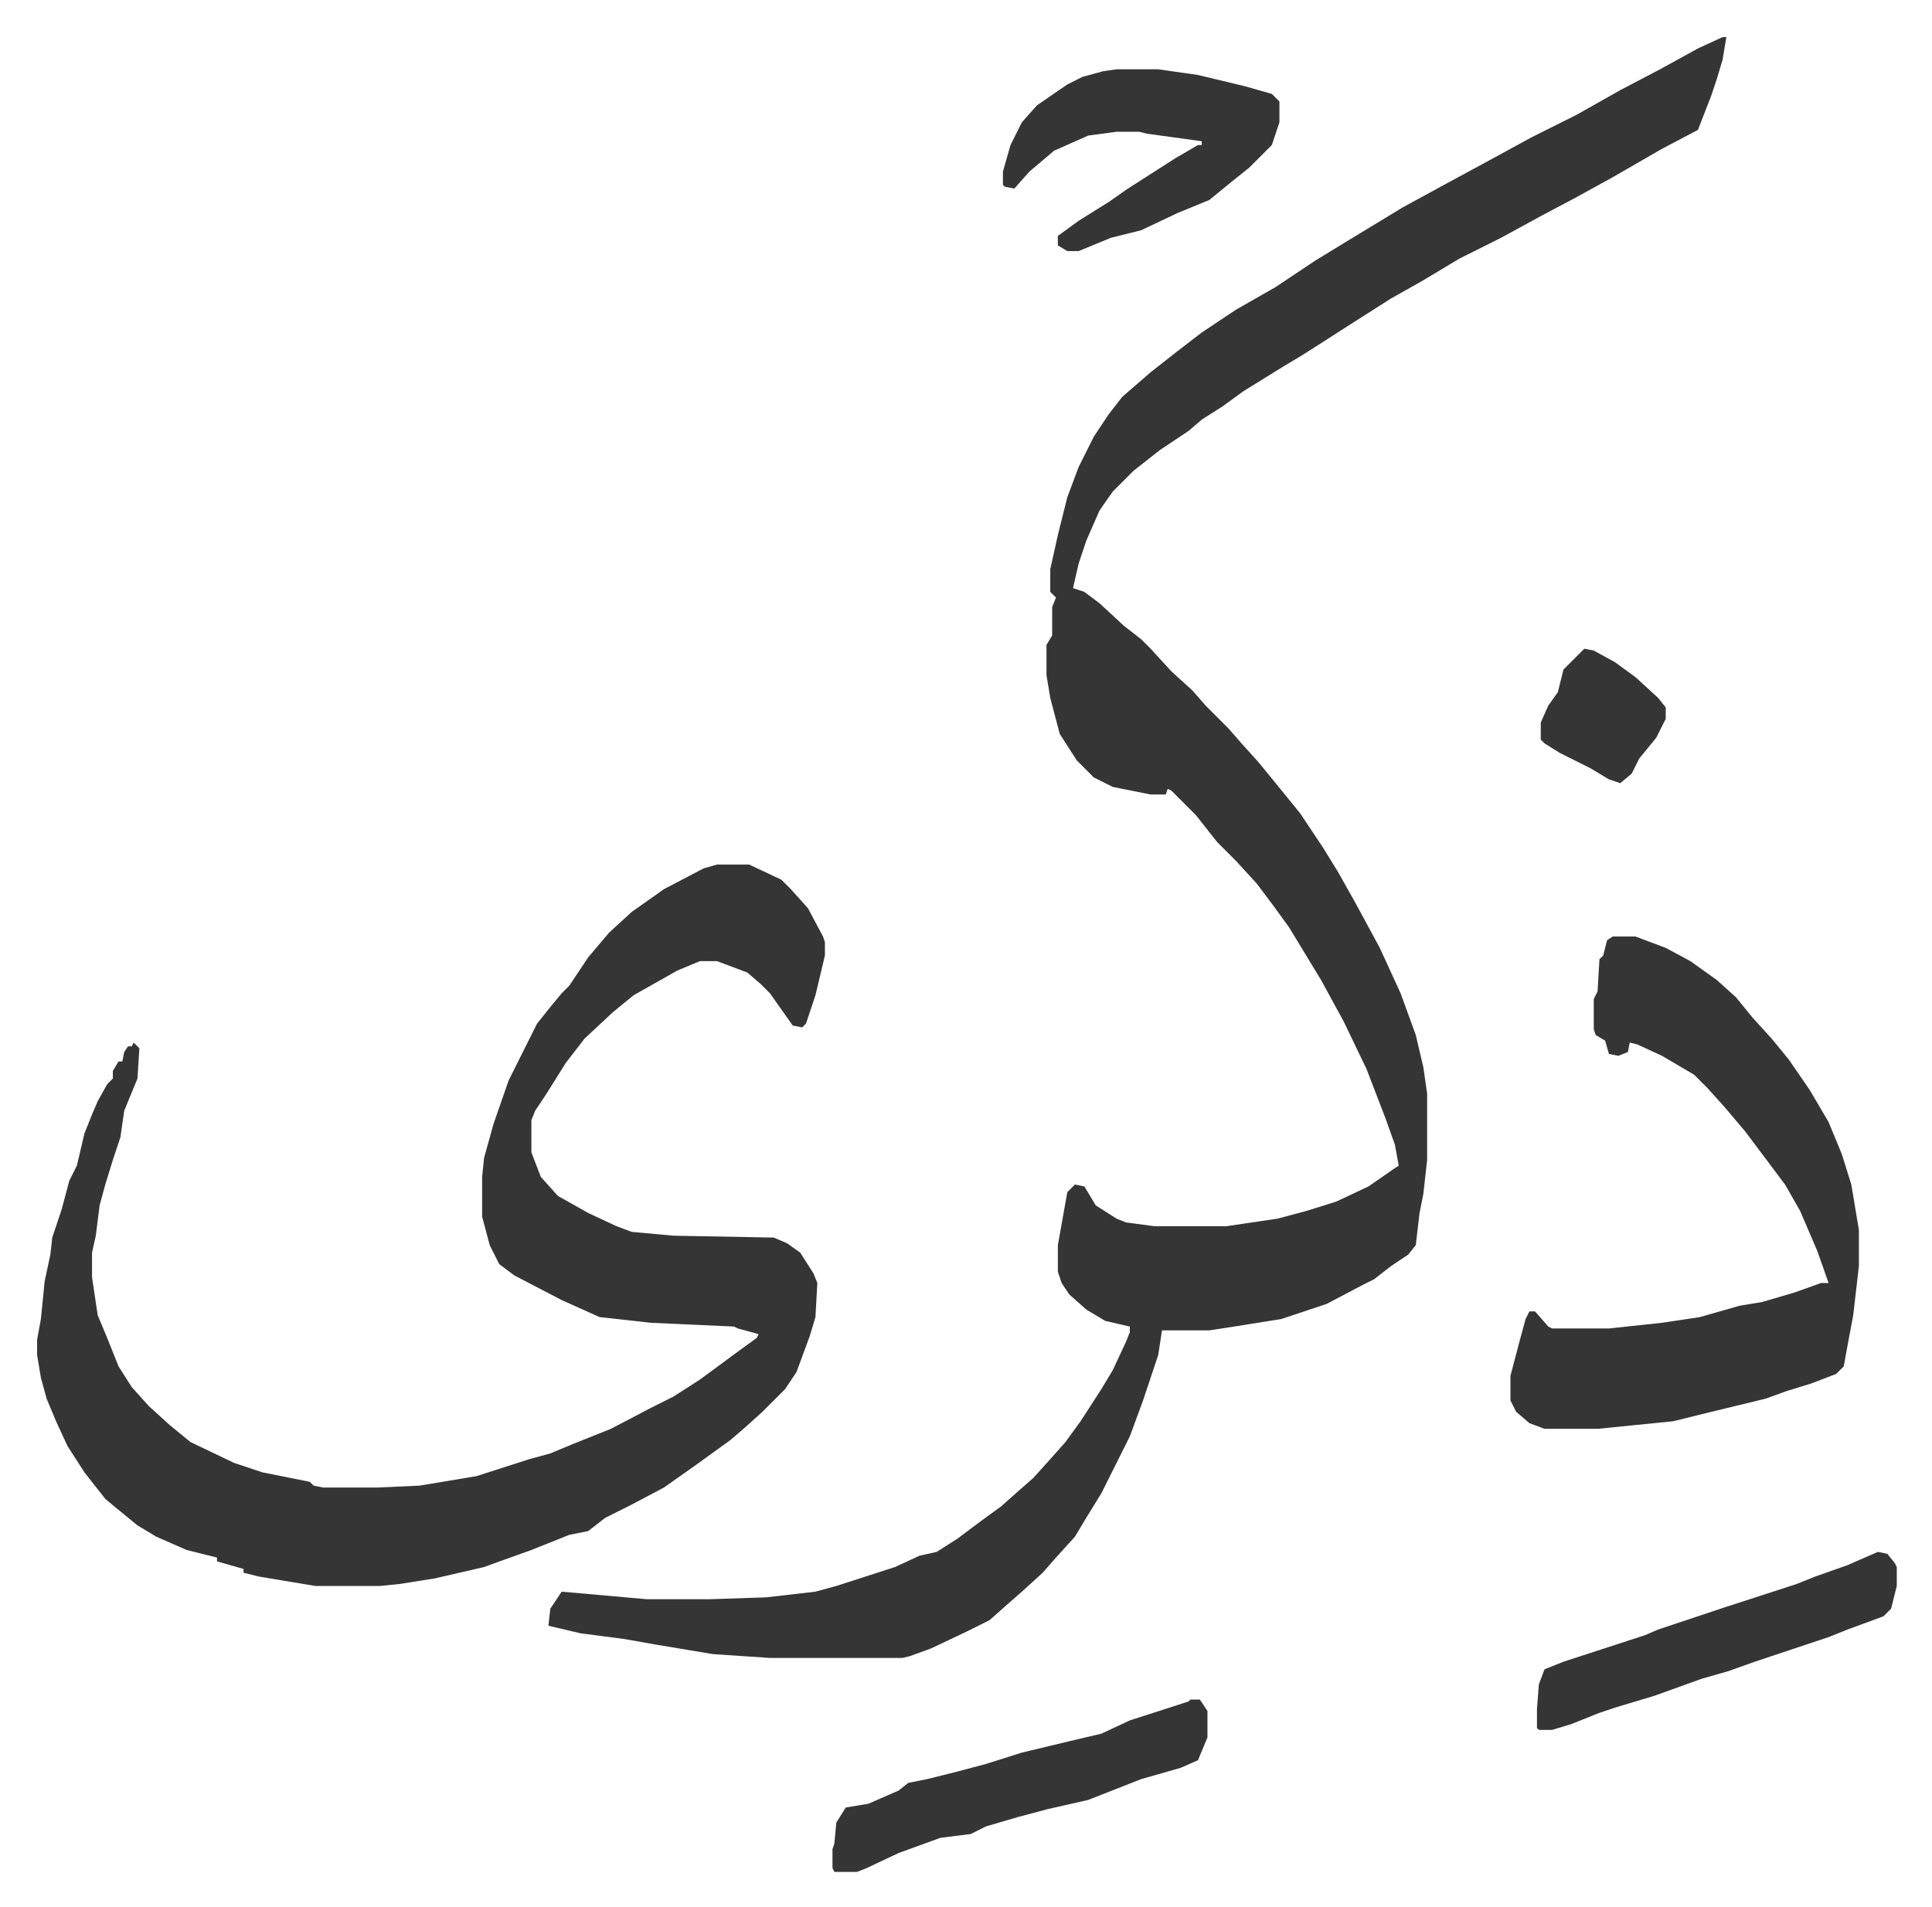 <svg xmlns="http://www.w3.org/2000/svg" viewBox="-19.6 220.4 1020.2 1007.2">
    <path fill="#353535" id="rule_normal" d="M890 240h2l-2 12-3 10-3 9-7 18-19 10-26 15-20 11-17 9-22 12-22 11-20 12-16 9-22 14-14 9-11 7-10 6-21 13-11 8-11 7-7 6-15 10-14 11-11 11-7 10-7 16-4 12-3 13 6 2 8 6 13 12 9 7 5 5 11 12 11 10 7 8 12 12 7 8 9 10 9 11 13 16 12 18 8 13 9 16 13 24 11 24 8 22 4 17 2 14v35l-2 18-2 10-2 17-4 5-9 6-9 7-6 3-19 10-24 8-25 4-13 2h-25l-2 13-5 15-3 9-7 19-7 14-8 16-8 13-6 10-10 11-7 8-11 10-8 7-9 8-12 6-19 9-11 4-4 1h-70l-30-2-30-5-17-3-23-3-17-4 1-9 6-9 45 4h33l30-1 26-3 11-3 31-10 13-6 9-2 11-7 12-9 11-8 9-8 8-7 9-10 8-9 8-11 11-17 6-10 7-15 2-5v-3l-13-3-10-6-9-8-4-6-2-6v-14l5-28 4-4 5 1 6 10 11 7 5 2 15 2h38l27-4 15-4 16-5 17-8 13-9 3-2-2-11-5-14-10-26-12-25-12-22-17-28-8-11-9-12-11-12-10-10-11-14-13-13-2-1-1 3h-8l-20-4-10-5-9-9-9-14-5-19-2-12v-16l3-5v-15l2-5-3-3v-12l4-18 5-20 6-16 8-16 8-12 7-9 15-13 14-11 13-10 18-12 21-12 21-14 18-11 28-17 22-12 24-13 22-12 24-12 23-13 21-11 20-11z"/>
    <path fill="#353535" id="rule_normal" d="M359 677h17l17 8 5 5 9 10 8 15 1 3v7l-5 21-5 15-2 2-5-1-12-17-5-5-7-6-16-6h-9l-12 5-23 13-11 9-15 14-10 13-10 16-6 9-2 5v17l5 13 9 10 16 9 15 7 8 3 22 2 53 1 7 3 7 5 7 11 2 5-1 18-3 10-7 19-6 9-7 7-5 5-10 9-7 6-18 13-17 12-17 9-14 7-9 7-10 2-20 8-14 5-11 4-26 6-19 3-10 1h-34l-30-5-8-2v-2l-14-4v-2l-16-4-16-7-10-6-11-9-6-5-11-14-9-14-6-13-5-12-3-11-2-12v-8l2-11 2-20 3-14 1-9 5-15 4-15 4-8 4-17 4-10 3-7 5-9 3-3v-4l3-5h2l1-5 2-3h2l1-2 3 3-1 16-7 17-2 14-4 12-4 13-3 11-2 16-2 9v13l3 20 5 12 6 15 7 11 9 10 11 10 11 9 23 11 15 5 15 3 10 2 2 2 5 1h29l22-1 30-5 28-9 11-3 12-5 20-8 21-11 12-6 14-9 19-14 11-8 1-2-11-3-2-1-44-2-27-3-20-9-25-13-8-6-5-10-4-15v-21l1-10 5-18 8-23 15-30 8-10 5-6 4-4 10-15 11-13 12-11 17-12 21-11zm473 38h12l16 6 13 7 14 10 10 9 9 11 10 11 9 11 11 16 10 17 7 17 5 16 4 24v19l-3 26-3 16-2 11-4 4-13 5-13 4-11 4-37 9-12 3-40 4h-28l-8-3-7-6-3-6v-13l5-19 3-11 2-4h3l7 8 2 1h30l28-3 20-3 21-6 12-2 17-5 14-5h4l-6-17-9-21-8-14-12-16-9-12-11-13-9-10-7-7-17-10-13-6-4-1-1 5-5 2-5-1-2-7-5-3-1-3v-16l2-4 1-17 2-2 2-8zM570 257h22l21 3 25 6 14 4 4 4v11l-4 12-12 12-10 8-11 9-17 7-19 9-16 4-17 7h-6l-5-3v-5l11-8 16-10 10-7 25-16 12-7h2v-2l-29-4-4-1h-12l-15 2-18 8-13 11-8 9-5-1-1-1v-7l4-14 6-12 8-9 16-11 8-4 11-3zm39 861h5l4 6v14l-5 12-9 4-21 6-28 11-22 5-15 4-17 5-8 4-16 2-22 8-17 8-5 2h-12l-1-2v-10l1-3 1-11 5-8 12-2 16-7 5-4 10-2 16-4 15-4 19-6 25-6 17-4 15-7 31-10zm363-78 5 1 4 5 1 2v10l-3 12-4 4-19 7-10 4-30 10-9 3-14 5-14 4-25 9-20 6-9 3-15 6-10 3h-7l-1-1v-10l1-13 3-8 10-4 43-14 7-3 36-12 37-12 10-4 17-6zM817 563l5 1 11 6 11 8 12 11 4 5v6l-5 10-9 11-4 8-6 5-6-2-10-6-16-8-8-5-2-2v-9l4-9 5-7 3-12z"/>
</svg>
